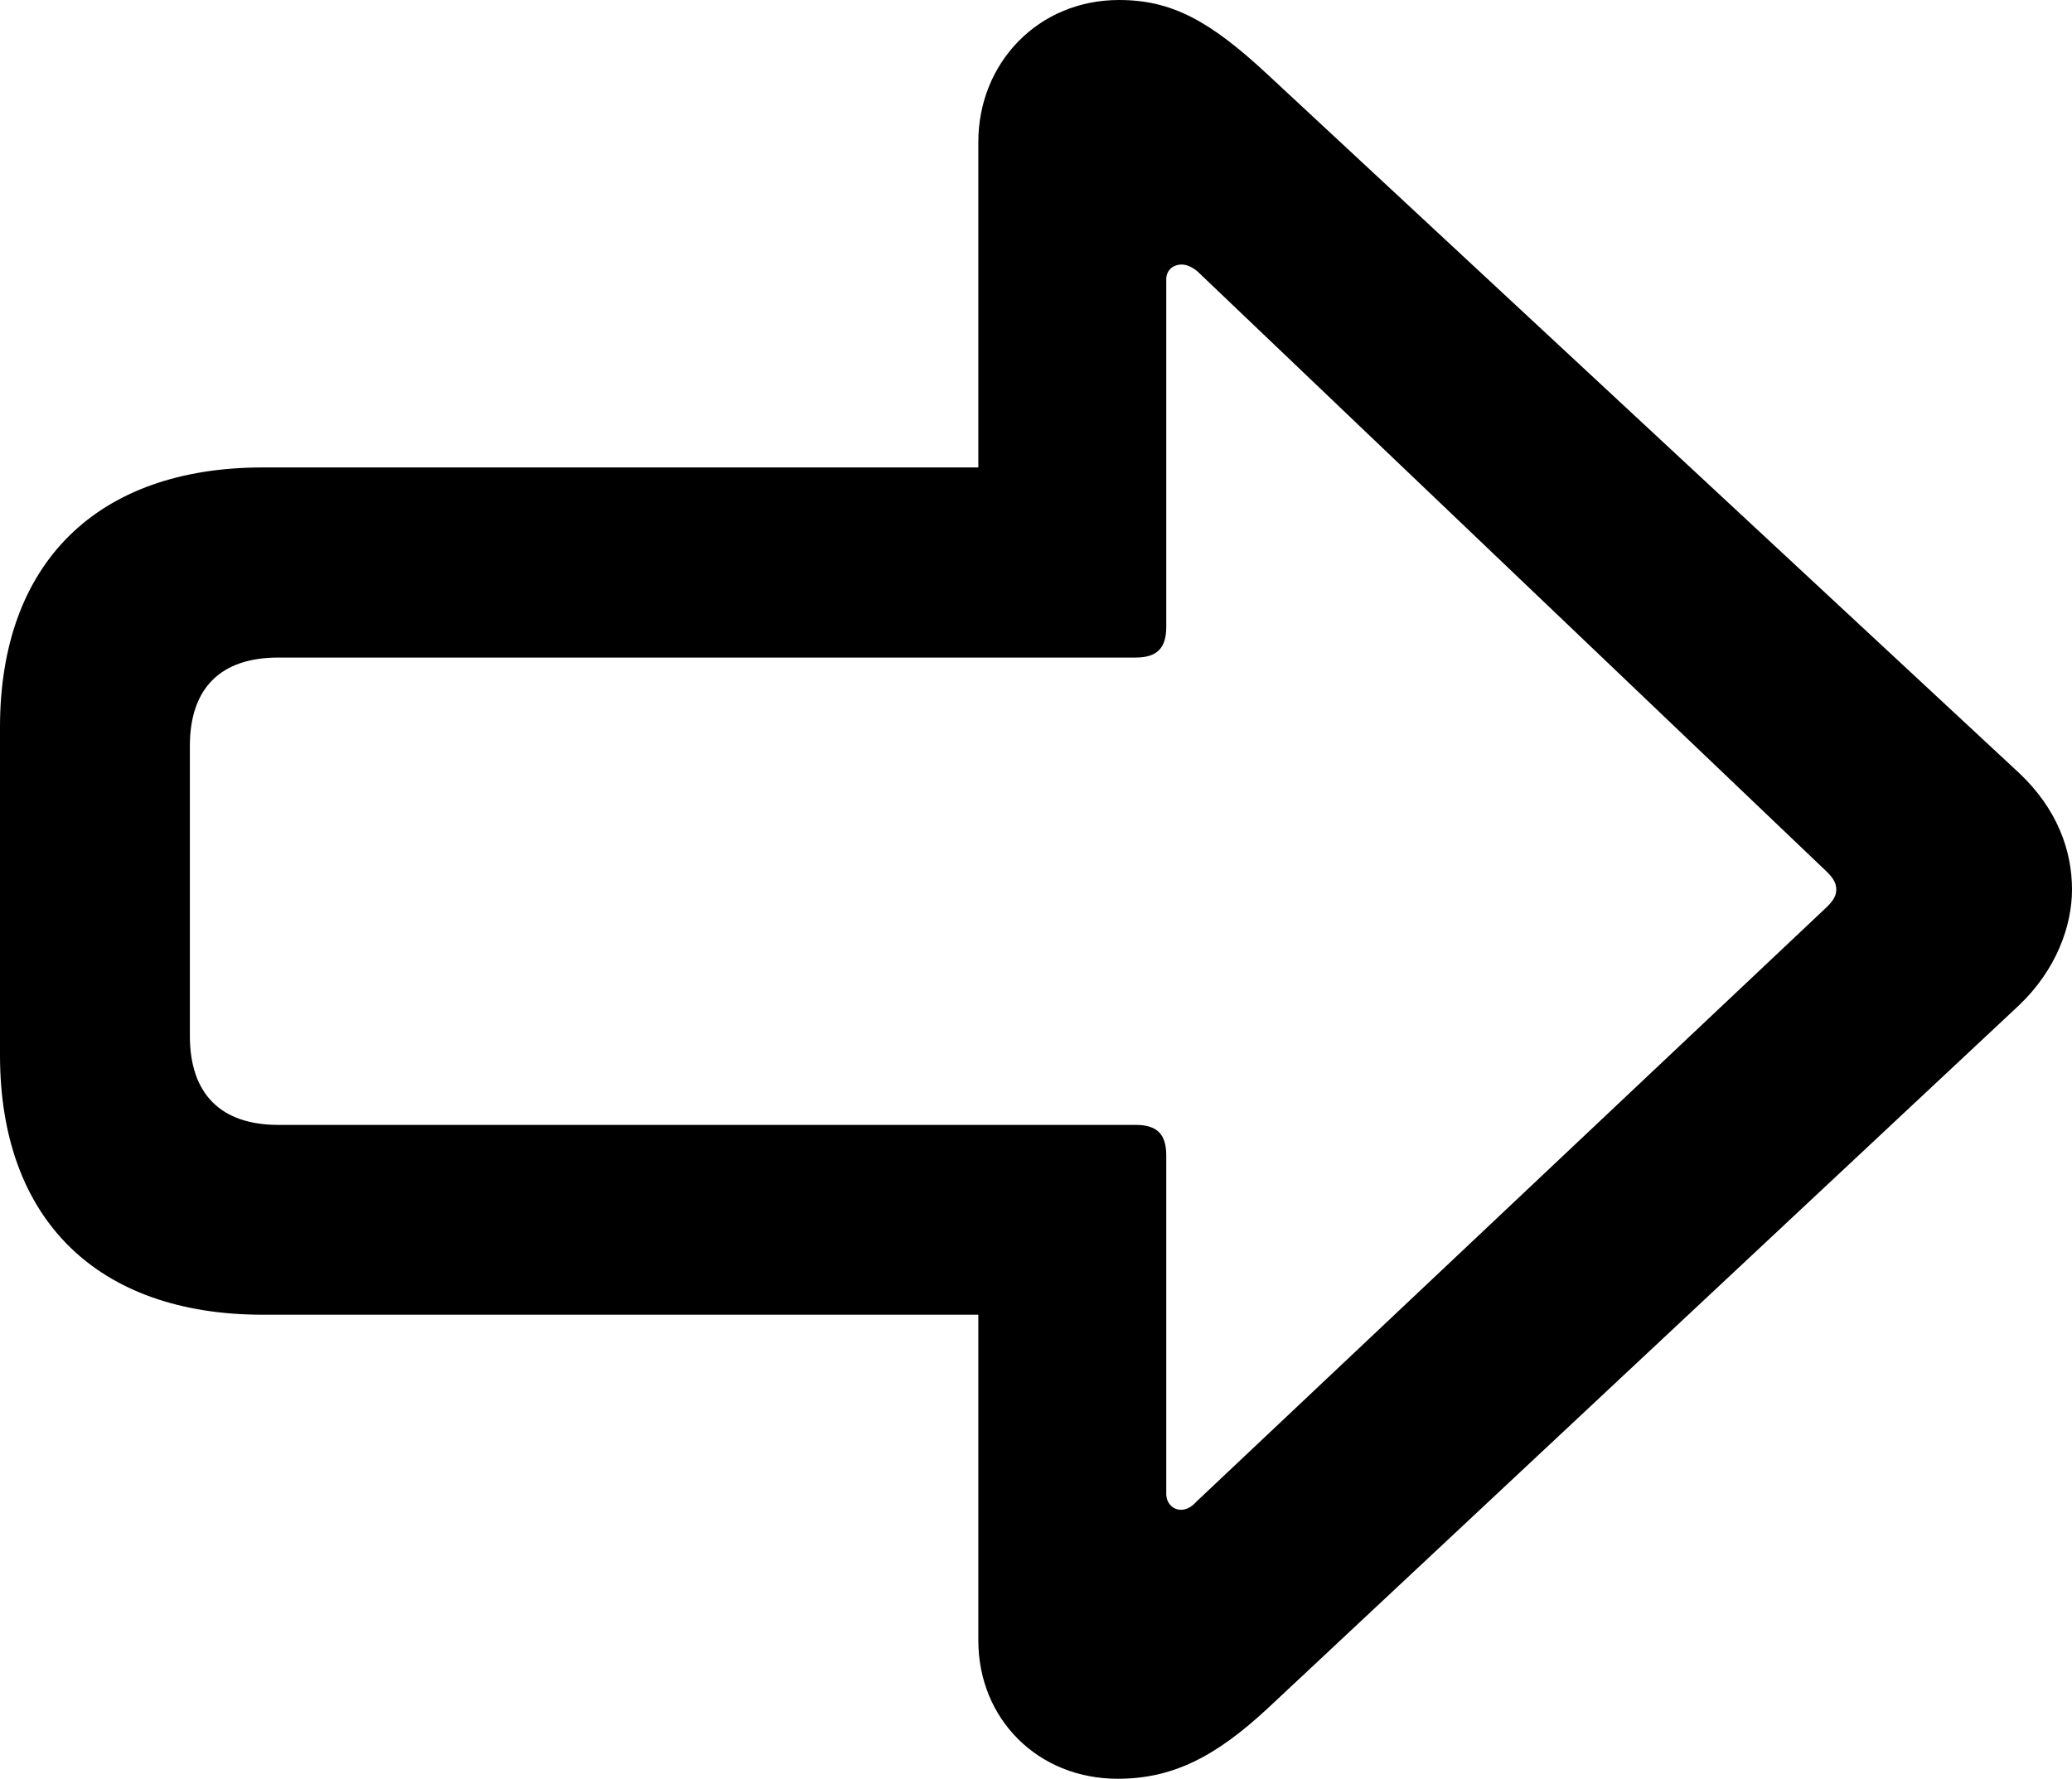 <?xml version="1.0" encoding="UTF-8"?>
<!--Generator: Apple Native CoreSVG 175.5-->
<!-- <!DOCTYPE svg
PUBLIC "-//W3C//DTD SVG 1.1//EN"
"http://www.w3.org/Graphics/SVG/1.1/DTD/svg11.dtd"> -->

<svg version="1.1" xmlns="http://www.w3.org/2000/svg" xmlns:xlink="http://www.w3.org/1999/xlink"
	width="21.378" height="18.361">
	<g>
		<rect height="18.361" opacity="0" width="21.378" x="0" y="0" />
		<path
			d="M21.378 9.179C21.378 8.778 21.226 8.349 20.833 7.978L13.081 0.771C12.486 0.217 12.092 0 11.546 0C10.71 0 10.094 0.652 10.094 1.465L10.094 4.824L2.712 4.824C1.001 4.824 0 5.811 0 7.505L0 10.89C0 12.581 1.001 13.568 2.712 13.568L10.094 13.568L10.094 16.929C10.094 17.742 10.71 18.357 11.532 18.357C12.095 18.357 12.538 18.134 13.081 17.629L20.83 10.376C21.213 10.012 21.378 9.56 21.378 9.179ZM18.946 9.179C18.946 9.234 18.926 9.283 18.851 9.358L12.345 15.496C12.296 15.552 12.241 15.581 12.185 15.581C12.101 15.581 12.033 15.513 12.033 15.416L12.033 11.925C12.033 11.704 11.938 11.609 11.717 11.609L2.871 11.609C2.283 11.609 1.959 11.294 1.959 10.691L1.959 7.698C1.959 7.095 2.283 6.786 2.871 6.786L11.717 6.786C11.938 6.786 12.033 6.688 12.033 6.47L12.033 2.882C12.033 2.791 12.101 2.73 12.192 2.73C12.247 2.73 12.303 2.759 12.352 2.798L18.851 8.999C18.92 9.068 18.946 9.12 18.946 9.179Z" />
	</g>
</svg>